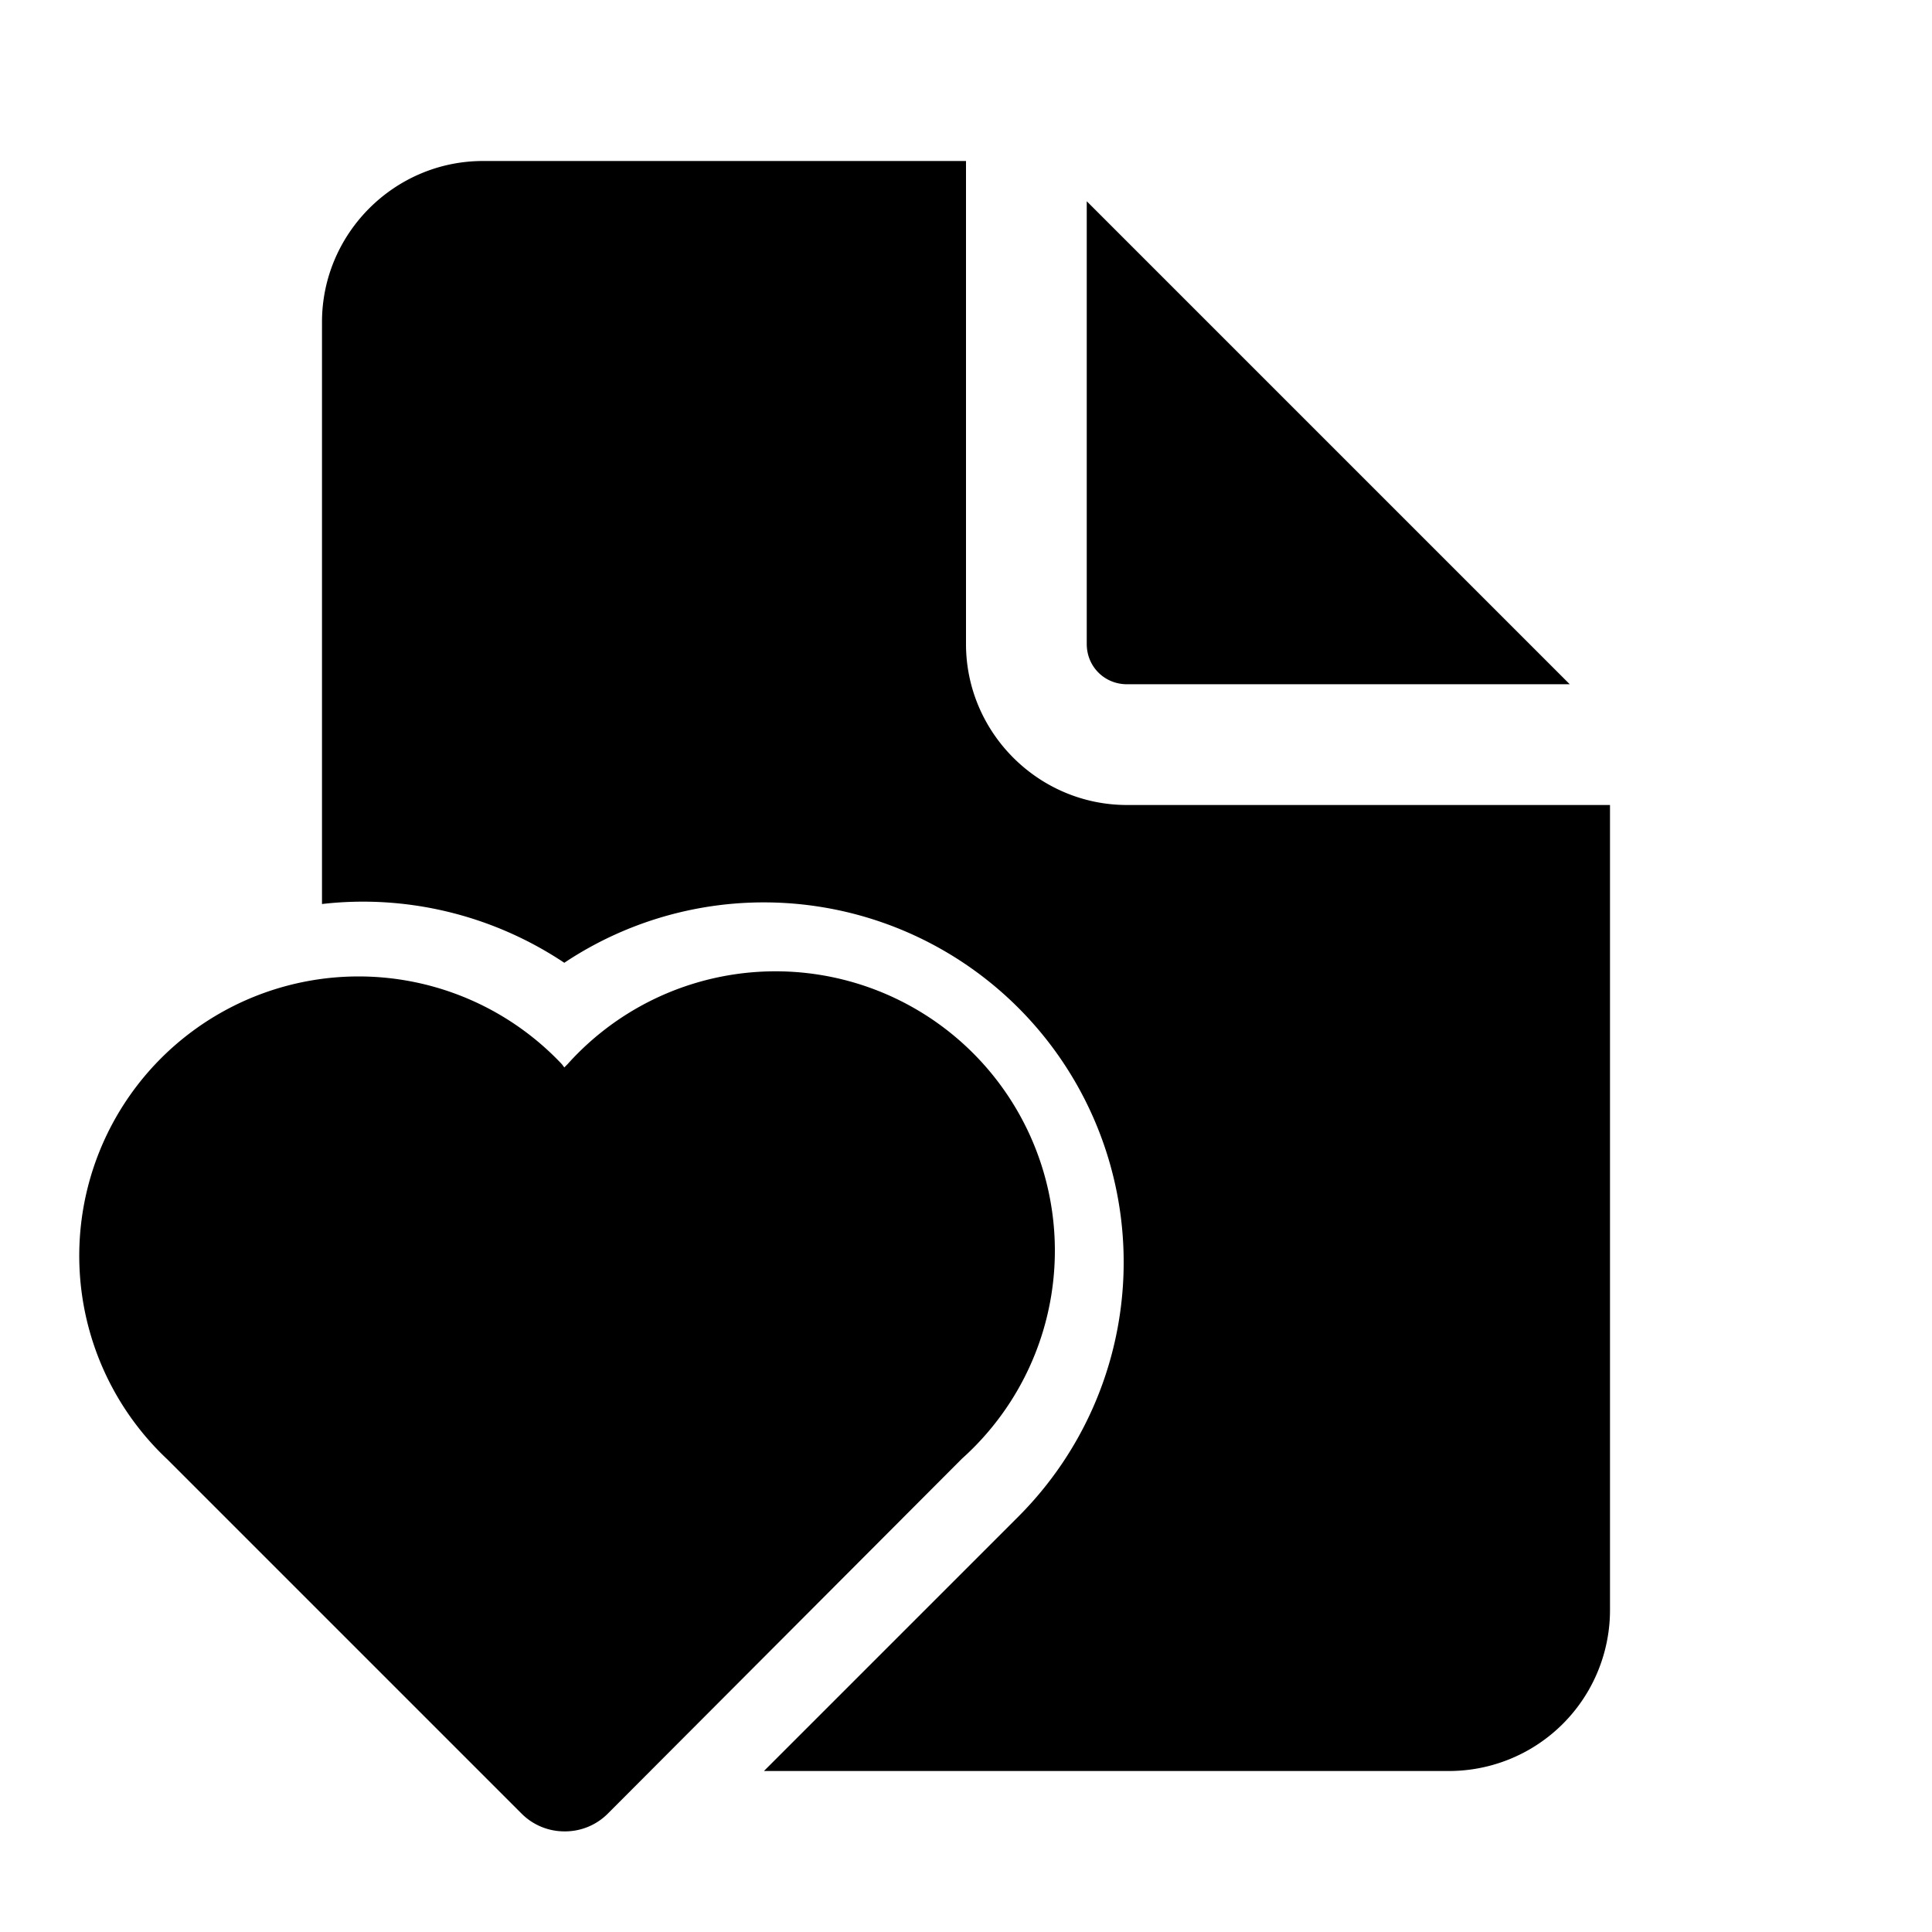 <svg width="24" height="24" viewBox="0 0 24 24" xmlns="http://www.w3.org/2000/svg"><path d="M12 2v6c0 1.1.9 2 2 2h6v10a2 2 0 0 1-2 2H9.49l3.17-3.17a4.47 4.47 0 0 0-5.65-6.87c-.9-.6-1.97-.85-3.01-.73V4c0-1.1.9-2 2-2h6Zm1.5.5V8c0 .28.22.5.5.5h5.5l-6-6ZM7.01 22.75a.75.75 0 0 1-.53-.22l-4.4-4.4a3.47 3.47 0 1 1 4.9-4.91l.03.04.04-.04a3.47 3.47 0 1 1 4.9 4.9l-4.4 4.41a.75.75 0 0 1-.54.22Z"/></svg>